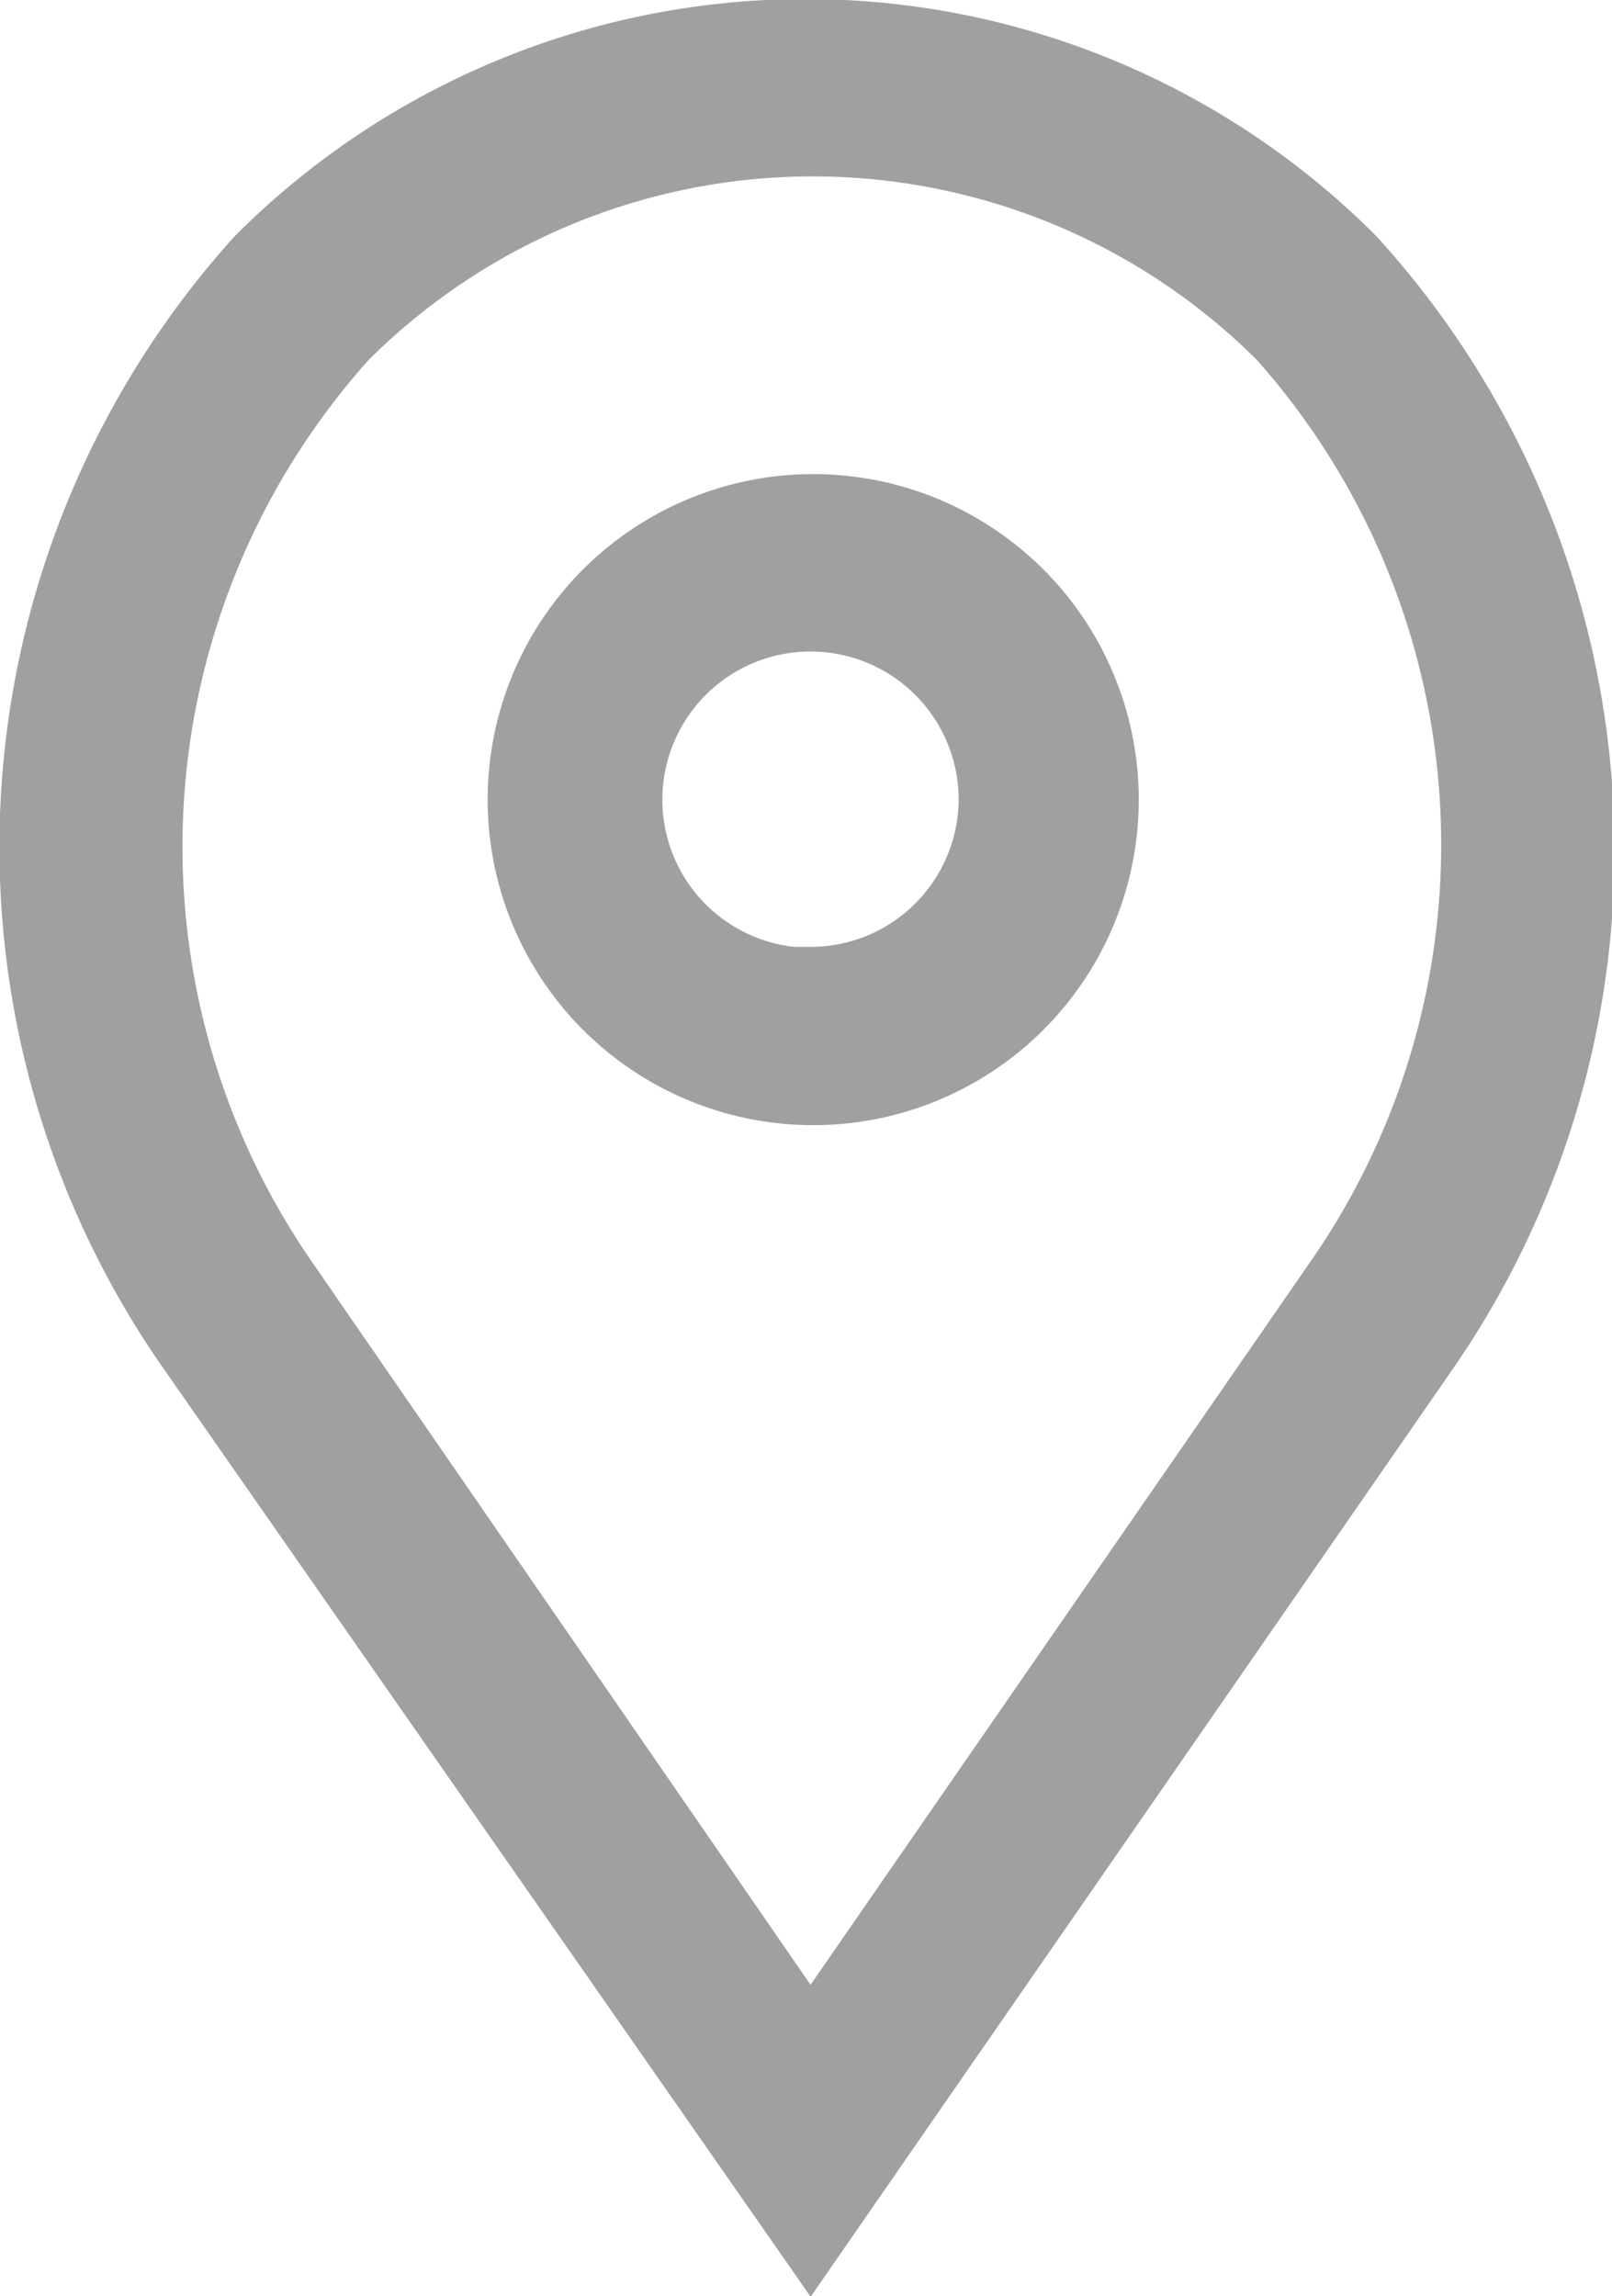 <svg xmlns="http://www.w3.org/2000/svg" viewBox="0 0 17.9 25.5"><defs><style>.cls-1{fill:#a0a0a0;stroke:#a0a0a0;stroke-miterlimit:10;stroke-width:1.09px}</style></defs><g id="Layer_2" data-name="Layer 2"><g id="Layer_4" data-name="Layer 4"><path class="cls-1" d="M9 5.81a3.07 3.07 0 1 0 3.1 3.06A3.07 3.07 0 0 0 9 5.81zm0 5.26a2.19 2.19 0 1 1 2.19-2.19A2.19 2.19 0 0 1 9 11.06z"/><path class="cls-1" d="M14.89 3A8.4 8.4 0 0 0 3 3a9.57 9.57 0 0 0-.79 11.81L9 24.55l6.72-9.71A9.58 9.58 0 0 0 14.89 3zM15 14.32L9 23l-6-8.7a8.65 8.65 0 0 1 .7-10.68 7.53 7.53 0 0 1 10.65 0 8.65 8.65 0 0 1 .65 10.7z"/></g></g></svg>